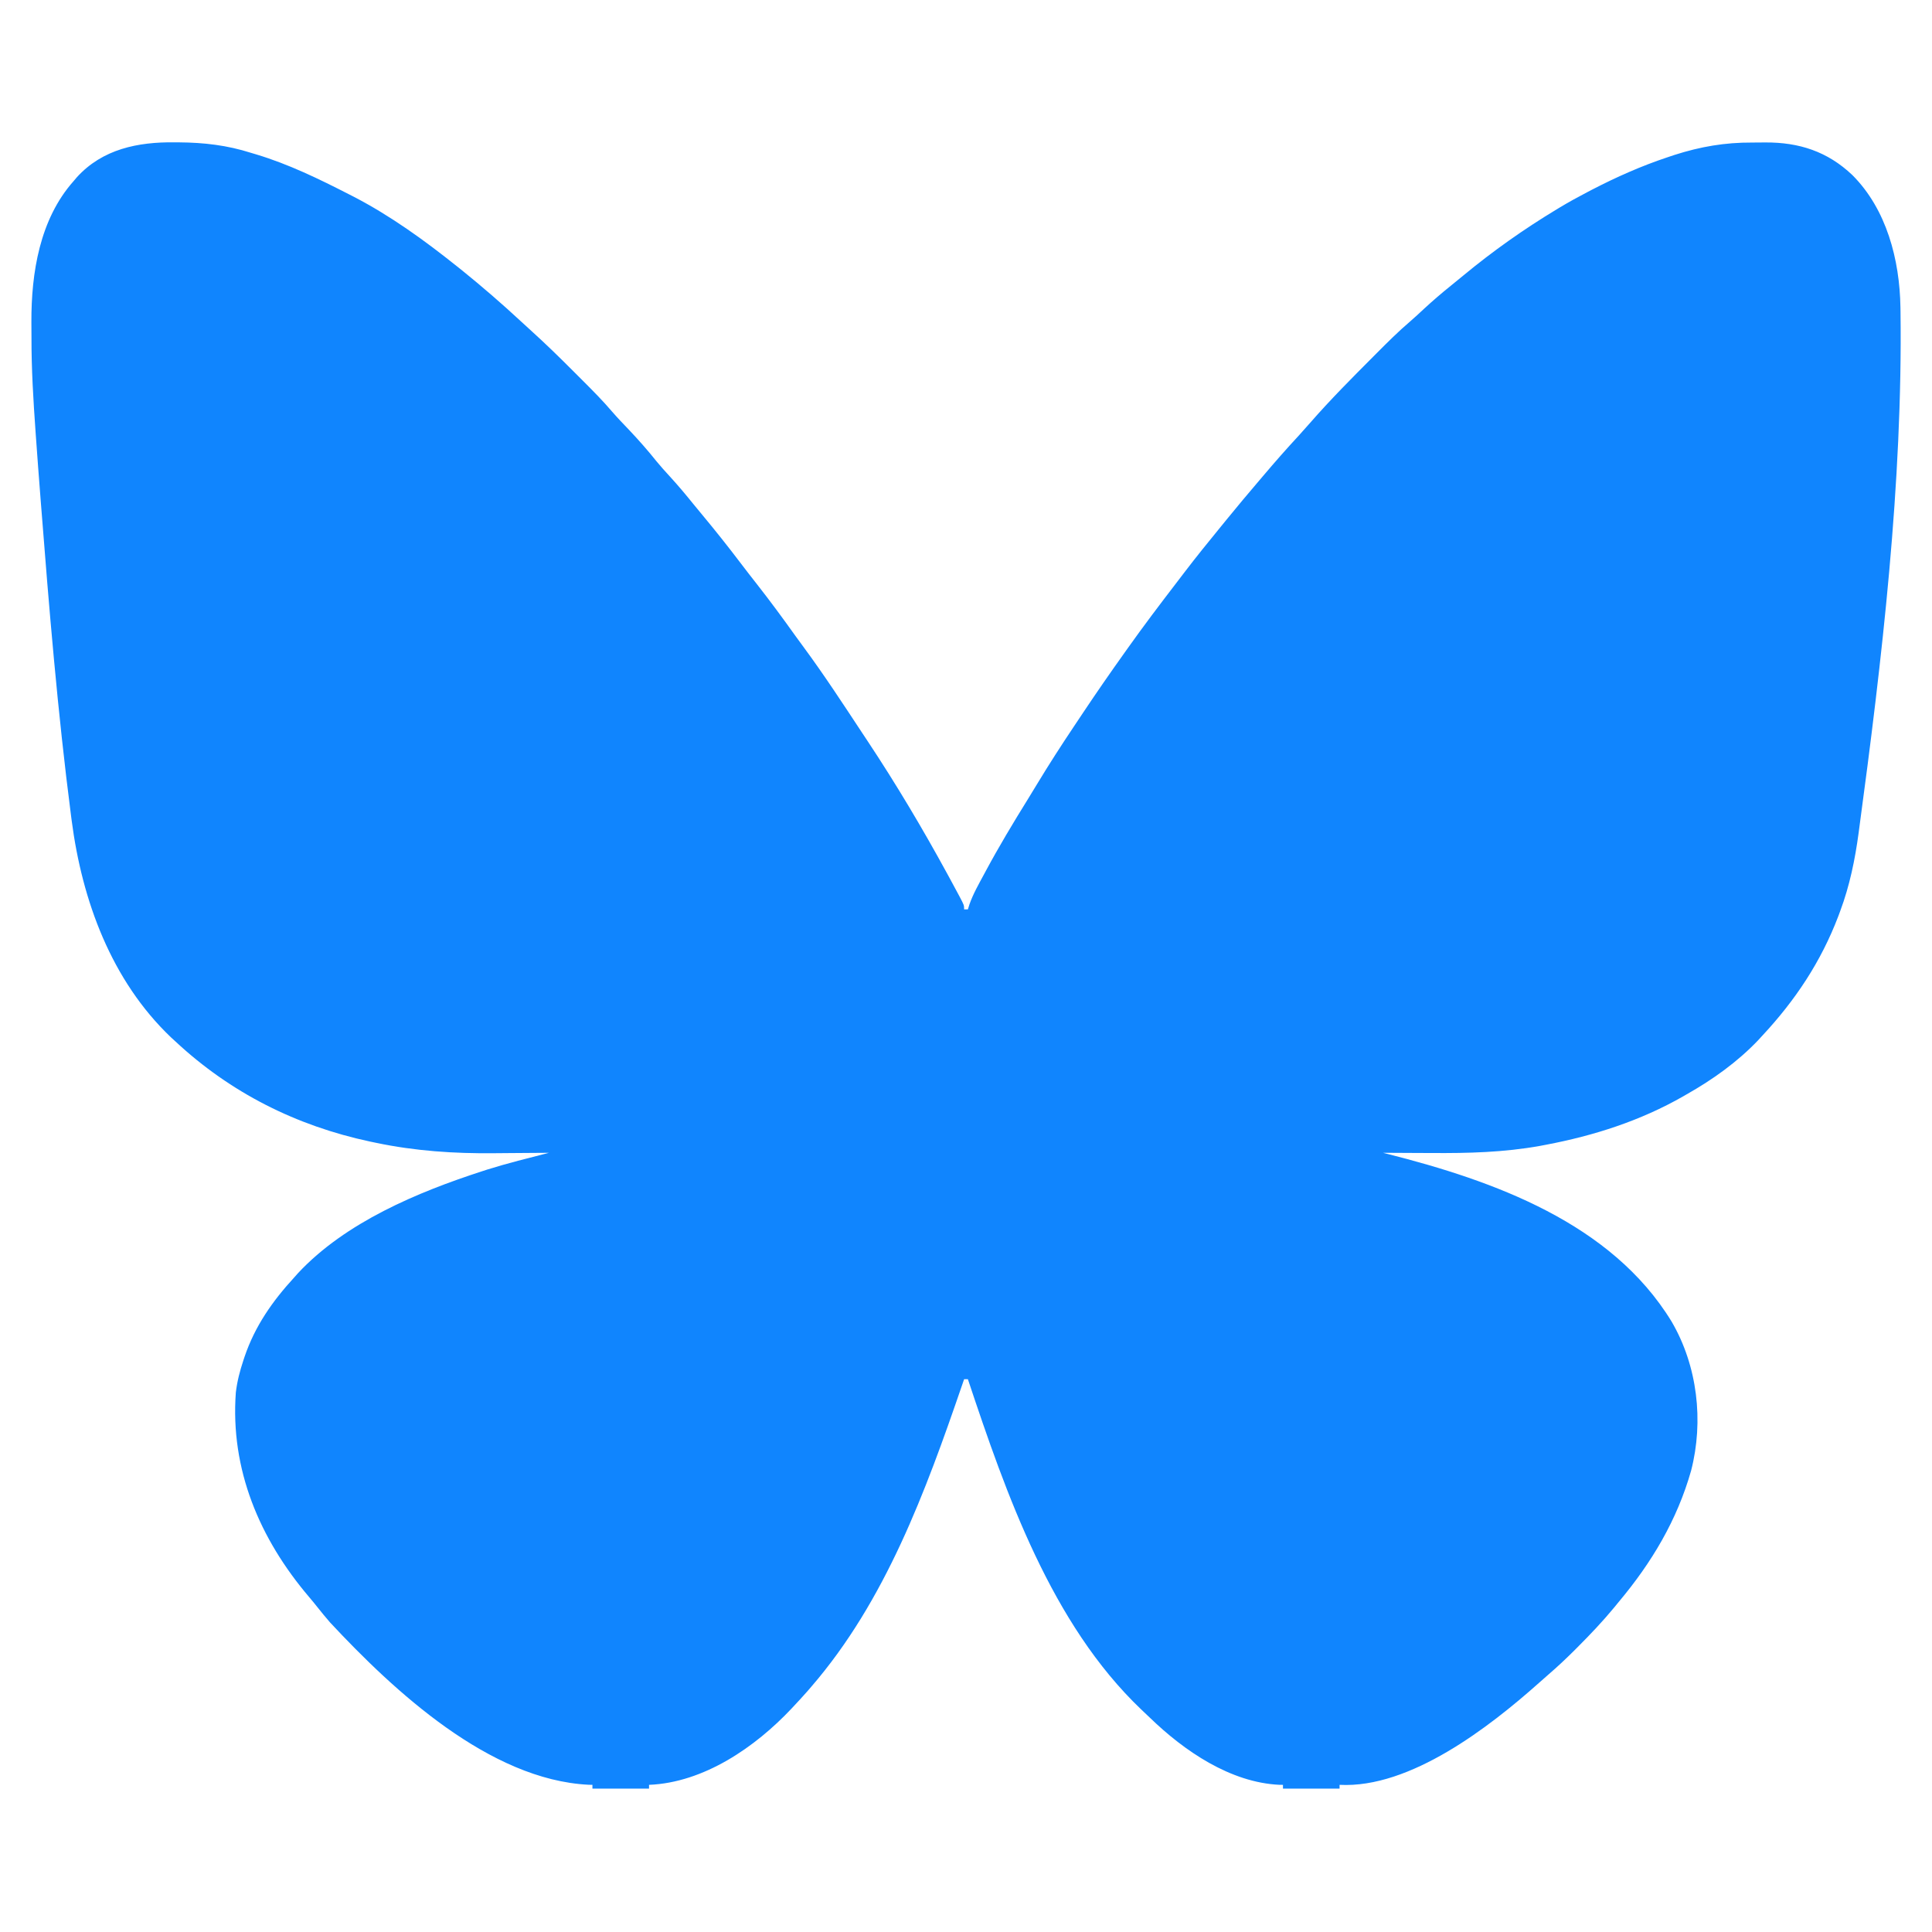 <?xml version="1.0" encoding="UTF-8"?>
<svg version="1.1" xmlns="http://www.w3.org/2000/svg" width="1024" height="1024">
<path d="M0 0 C0.79 0.005 1.579 0.009 2.393 0.014 C15.656 0.12 27.81 1.527 40.5 5.562 C41.382 5.825 42.265 6.088 43.174 6.359 C60.456 11.546 76.487 19.366 92.5 27.562 C93.31 27.976 94.121 28.39 94.956 28.816 C114.379 38.871 132.449 51.935 149.5 65.562 C150.981 66.742 150.981 66.742 152.492 67.945 C163.093 76.518 173.412 85.435 183.407 94.705 C185.326 96.483 187.256 98.246 189.196 100.001 C196.669 106.768 203.868 113.775 210.984 120.916 C212.825 122.762 214.671 124.603 216.518 126.443 C221.831 131.754 227.09 137.055 231.963 142.78 C234.815 146.087 237.865 149.212 240.875 152.375 C245.957 157.752 250.784 163.201 255.395 168.988 C257.672 171.773 260.063 174.417 262.5 177.062 C266.919 181.874 271.072 186.845 275.172 191.93 C276.674 193.777 278.195 195.608 279.719 197.438 C286.755 205.897 293.577 214.478 300.219 223.25 C303.019 226.945 305.868 230.598 308.731 234.244 C315.699 243.128 322.374 252.188 328.931 261.378 C330.414 263.443 331.917 265.492 333.43 267.535 C344.267 282.23 354.248 297.513 364.302 312.749 C365.362 314.353 366.424 315.956 367.487 317.558 C382.54 340.26 396.46 363.651 409.5 387.562 C409.986 388.453 410.471 389.343 410.972 390.26 C412.281 392.669 413.581 395.083 414.875 397.5 C415.251 398.198 415.627 398.897 416.014 399.616 C418.5 404.322 418.5 404.322 418.5 406.562 C419.16 406.562 419.82 406.562 420.5 406.562 C420.771 405.691 421.041 404.819 421.32 403.92 C423.296 398.298 426.242 393.173 429.062 387.938 C429.389 387.329 429.715 386.72 430.052 386.093 C437.003 373.157 444.552 360.623 452.291 348.145 C453.88 345.577 455.449 342.998 457.008 340.411 C463.343 329.923 469.959 319.655 476.779 309.476 C478.437 307 480.089 304.521 481.74 302.041 C488.824 291.425 496.088 280.951 503.5 270.562 C504.127 269.679 504.754 268.796 505.4 267.886 C513.596 256.363 522.109 245.092 530.723 233.879 C532.247 231.892 533.766 229.901 535.281 227.906 C541.361 219.932 547.656 212.146 554.007 204.387 C555.322 202.78 556.632 201.17 557.941 199.559 C563.229 193.06 568.614 186.649 574.045 180.271 C575.025 179.12 576.004 177.968 576.982 176.814 C583.126 169.567 589.363 162.437 595.832 155.477 C597.888 153.23 599.904 150.965 601.902 148.668 C612.575 136.432 624.036 124.925 635.5 113.438 C636.084 112.851 636.668 112.265 637.269 111.66 C642.974 105.936 648.661 100.251 654.814 95.003 C657.385 92.806 659.838 90.492 662.312 88.188 C666.904 83.951 671.61 79.908 676.48 75.992 C678.707 74.201 680.915 72.395 683.113 70.57 C698.749 57.636 715.131 46.055 732.5 35.562 C733.145 35.171 733.791 34.78 734.456 34.377 C739.059 31.619 743.746 29.05 748.5 26.562 C749.906 25.826 749.906 25.826 751.341 25.074 C764.334 18.355 777.386 12.554 791.25 7.938 C792.45 7.536 793.649 7.135 794.885 6.721 C808.746 2.273 821.757 0.035 836.243 0.116 C838.565 0.125 840.884 0.096 843.205 0.064 C861.064 -0.019 876.125 4.852 889.289 17.352 C907.439 35.502 914.382 62.257 914.773 87.438 C914.786 88.204 914.799 88.97 914.812 89.76 C915.986 180.524 905.015 274.162 892.875 364 C892.782 364.698 892.69 365.395 892.594 366.114 C890.705 380.169 887.845 394.066 882.875 407.375 C882.536 408.291 882.197 409.207 881.847 410.151 C872.653 434.306 859.078 454.712 841.5 473.562 C840.776 474.353 840.051 475.143 839.305 475.957 C828.389 487.41 815.237 496.793 801.5 504.562 C800.893 504.912 800.286 505.262 799.661 505.623 C777.061 518.566 752.374 526.483 726.875 531.312 C725.828 531.511 724.781 531.71 723.702 531.915 C704.538 535.348 685.751 535.824 666.312 535.688 C663.798 535.677 661.283 535.668 658.768 535.66 C652.678 535.638 646.589 535.605 640.5 535.562 C641.257 535.752 642.014 535.942 642.794 536.138 C699.171 550.414 761.527 572.702 793.465 624.992 C807.217 648.492 810.605 677.764 803.816 704.059 C796.367 730.305 782.952 752.738 765.5 773.562 C764.679 774.568 763.858 775.573 763.012 776.609 C756.95 783.936 750.47 790.773 743.75 797.5 C742.958 798.293 742.166 799.085 741.35 799.902 C737.146 804.067 732.862 808.086 728.376 811.947 C726.6 813.477 724.85 815.031 723.105 816.598 C696.901 839.921 654.924 872.532 617.5 870.562 C617.5 871.222 617.5 871.883 617.5 872.562 C607.6 872.562 597.7 872.562 587.5 872.562 C587.5 871.903 587.5 871.242 587.5 870.562 C586.622 870.559 586.622 870.559 585.727 870.555 C559.672 869.381 535.164 852.607 517.011 835.022 C515.461 833.525 513.891 832.05 512.32 830.574 C464.751 785.202 440.821 716.526 420.5 655.562 C419.84 655.562 419.18 655.562 418.5 655.562 C418.139 656.617 417.777 657.672 417.405 658.758 C398.11 714.974 376.901 772.944 337.5 818.562 C336.808 819.366 336.116 820.169 335.402 820.996 C333.142 823.56 330.836 826.069 328.5 828.562 C328.031 829.065 327.562 829.568 327.079 830.086 C307.754 850.643 280.483 869.401 251.5 870.562 C251.5 871.222 251.5 871.883 251.5 872.562 C241.6 872.562 231.7 872.562 221.5 872.562 C221.5 871.903 221.5 871.242 221.5 870.562 C220.496 870.541 220.496 870.541 219.473 870.52 C166.926 867.91 116.344 820.837 82.5 784.562 C80.127 781.829 77.842 779.054 75.598 776.215 C74.22 774.473 72.812 772.756 71.371 771.066 C45.096 740.185 29.483 703.443 32.5 662.562 C33.204 656.672 34.632 651.184 36.5 645.562 C36.709 644.93 36.918 644.297 37.133 643.646 C42.667 627.355 51.938 614.138 63.5 601.562 C64.142 600.838 64.784 600.114 65.445 599.367 C90.601 572.407 128.865 556.413 163.125 545.312 C164.028 545.02 164.93 544.727 165.86 544.425 C176.62 541.055 187.581 538.364 198.5 535.562 C197.879 535.569 197.258 535.576 196.618 535.583 C190.013 535.65 183.408 535.695 176.802 535.727 C174.354 535.742 171.905 535.762 169.457 535.789 C148.26 536.011 127.468 534.623 106.688 530.25 C105.66 530.037 104.633 529.824 103.574 529.604 C64.545 521.253 29.686 503.778 0.5 476.562 C-0.29 475.838 -1.08 475.114 -1.895 474.367 C-33.49 444.252 -48.975 401.929 -54.5 359.562 C-54.665 358.302 -54.665 358.302 -54.833 357.016 C-61.955 302.018 -66.506 246.653 -70.812 191.375 C-70.875 190.58 -70.937 189.785 -71.001 188.966 C-71.869 177.834 -72.709 166.7 -73.5 155.562 C-73.55 154.855 -73.601 154.147 -73.652 153.417 C-74.831 136.751 -75.857 120.11 -75.816 103.393 C-75.812 100.699 -75.836 98.005 -75.861 95.311 C-75.956 69.19 -71.443 40.738 -53.5 20.562 C-52.93 19.888 -52.36 19.214 -51.773 18.52 C-38.138 3.521 -19.351 -0.226 0 0 Z " fill="#1085FE" transform="translate(92.5,75.438)"/>
</svg>

